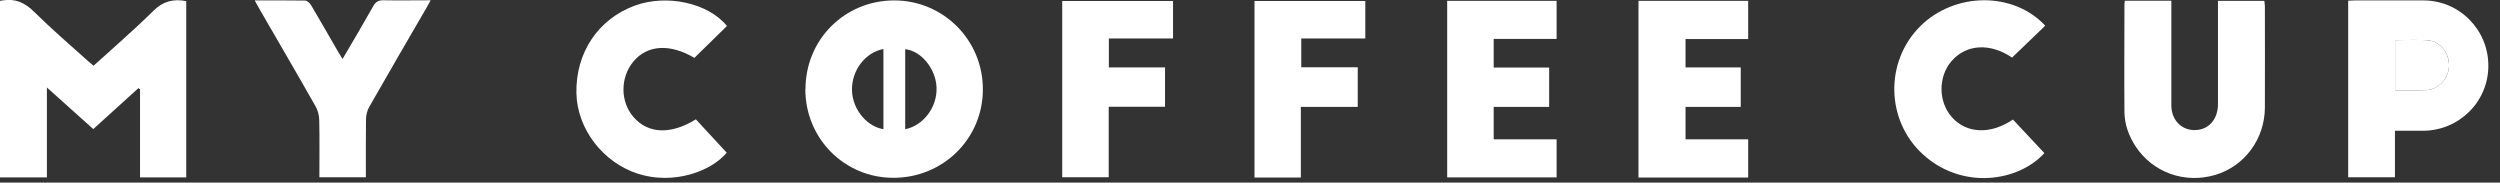 <svg width="178" height="13" viewBox="0 0 178 13" fill="none" xmlns="http://www.w3.org/2000/svg">
<rect x="0" y="0" width="178" height="13" fill="#333333" stroke="none"/>
<g clip-path="url(#clip0_8756_111652)">
<path d="M0 0.06C0.12 0.04 0.15 0.04 0.19 0.03C1.09 -0.12 1.77 0.19 2.43 0.84C3.66 2.06 4.98 3.19 6.27 4.35C6.39 4.46 6.53 4.56 6.66 4.68C8.1 3.37 9.56 2.12 10.92 0.77C11.61 0.09 12.34 -0.1 13.26 0.08V12.63H9.97V6.35C9.97 6.35 9.89 6.3 9.85 6.28C8.79 7.24 7.73 8.2 6.64 9.19C5.56 8.22 4.5 7.27 3.34 6.23V12.63H0V0.06Z" fill="white"/>
<path d="M151.29 0.05H154.6V0.59C154.6 2.9 154.6 5.2 154.6 7.51C154.6 8.5 155.27 9.23 156.18 9.26C157.2 9.3 157.92 8.55 157.92 7.4C157.92 5.14 157.92 2.89 157.92 0.63C157.92 0.45 157.92 0.27 157.92 0.06H161.22C161.23 0.18 161.26 0.31 161.26 0.44C161.26 2.85 161.27 5.25 161.26 7.66C161.25 9.9 159.81 11.83 157.74 12.45C155.56 13.1 153.29 12.29 152.06 10.43C151.57 9.68 151.27 8.86 151.26 7.97C151.24 5.41 151.26 2.85 151.26 0.3C151.26 0.24 151.27 0.17 151.29 0.06V0.05Z" fill="white"/>
<path d="M170.52 9.31V12.62H167.19V0.05C167.34 0.05 167.5 0.03 167.66 0.03C169.3 0.03 170.93 0.03 172.57 0.03C175.12 0.04 177.18 2.13 177.17 4.69C177.17 7.24 175.09 9.3 172.52 9.31C171.87 9.31 171.21 9.31 170.52 9.31ZM170.53 6.43C171.11 6.43 171.64 6.43 172.18 6.43C172.4 6.43 172.62 6.43 172.84 6.41C173.7 6.3 174.35 5.56 174.37 4.68C174.39 3.8 173.77 2.96 172.92 2.88C172.14 2.81 171.35 2.86 170.53 2.86V6.43Z" fill="white"/>
<path d="M124.47 2.78H120.01V4.8H123.94V7.61H120.01V9.92H124.47V12.64H116.66V0.06H124.47V2.77V2.78Z" fill="white"/>
<path d="M106.35 2.77V4.81H110.3V7.61H106.35V9.92H110.83V12.63H103.04V0.06H110.83V2.77H106.35Z" fill="white"/>
<path d="M145.56 10.9C143.71 12.94 139.71 13.55 136.9 10.98C134.28 8.58 134.19 4.41 136.7 1.89C139.16 -0.58 143.36 -0.61 145.62 1.83C144.84 2.58 144.06 3.34 143.26 4.1C141.71 3.05 140.01 3.13 138.95 4.35C137.99 5.46 138 7.24 138.97 8.34C140.01 9.52 141.74 9.59 143.32 8.51C144.06 9.3 144.81 10.09 145.55 10.89L145.56 10.9Z" fill="white"/>
<path d="M49.55 8.5C50.27 9.28 51 10.07 51.74 10.87C50.63 12.21 47.95 13.18 45.42 12.37C42.94 11.57 41.1 9.2 41.04 6.64C40.98 3.76 42.58 1.36 45.2 0.4C47.49 -0.44 50.44 0.22 51.76 1.85C50.99 2.6 50.22 3.35 49.44 4.12C47.71 3.1 46.09 3.18 45.09 4.39C44.15 5.53 44.16 7.25 45.11 8.34C46.15 9.53 47.76 9.6 49.54 8.5H49.55Z" fill="white"/>
<path d="M18.13 0.03C19.39 0.03 20.56 0.02 21.72 0.04C21.87 0.04 22.06 0.22 22.15 0.37C22.81 1.48 23.45 2.61 24.1 3.73C24.18 3.87 24.27 4.01 24.39 4.2C25.14 2.92 25.87 1.69 26.57 0.45C26.75 0.12 26.95 0.01 27.32 0.02C28.4 0.04 29.48 0.02 30.66 0.02C30.55 0.23 30.47 0.38 30.38 0.53C29.01 2.89 27.64 5.24 26.29 7.61C26.15 7.86 26.07 8.17 26.06 8.46C26.04 9.84 26.05 11.21 26.05 12.62H22.74C22.74 11.26 22.76 9.91 22.73 8.57C22.73 8.22 22.63 7.84 22.45 7.54C21.15 5.24 19.81 2.96 18.49 0.67C18.38 0.48 18.28 0.29 18.13 0.02V0.03Z" fill="white"/>
<path d="M78.96 4.8H82.95V7.6H78.94V12.62H75.63V0.07H83.52V2.74H78.95V4.8H78.96Z" fill="white"/>
<path d="M92.62 12.64H89.32V0.07H97.21V2.74H92.65V4.79H96.67V7.61H92.62V12.63V12.64Z" fill="white"/>
<path fill-rule="evenodd" clip-rule="evenodd" d="M57.35 6.35C57.35 2.82 60.14 0.03 63.67 0.03C67.17 0.03 69.99 2.86 69.98 6.37C69.98 9.87 67.15 12.66 63.61 12.66C60.12 12.66 57.34 9.86 57.34 6.35H57.35ZM62.9 3.49C61.61 3.73 60.65 5 60.66 6.38C60.665 7.128 60.972 7.846 61.456 8.375C61.84 8.799 62.338 9.101 62.886 9.198L62.9 9.2V9.2L62.9 9.2V3.49L62.9 3.49ZM66.682 6.245C66.681 6.23 66.681 6.215 66.68 6.2C66.62 4.88 65.59 3.63 64.45 3.5V9.18V9.19C64.45 9.19 64.45 9.19 64.45 9.19V9.2C65.749 8.942 66.734 7.622 66.682 6.245Z" fill="white"/>
<path d="M170.53 6.43V2.86C171.35 2.86 172.14 2.8 172.92 2.88C173.77 2.96 174.38 3.79 174.37 4.68C174.35 5.56 173.7 6.3 172.84 6.41C172.62 6.44 172.4 6.43 172.18 6.43C171.64 6.43 171.11 6.43 170.53 6.43Z" fill="white"/>
</g>
<defs>
<clipPath id="clip0_8756_111652">
<rect width="177.17" height="12.68" fill="white"/>
</clipPath>
</defs>
</svg>
